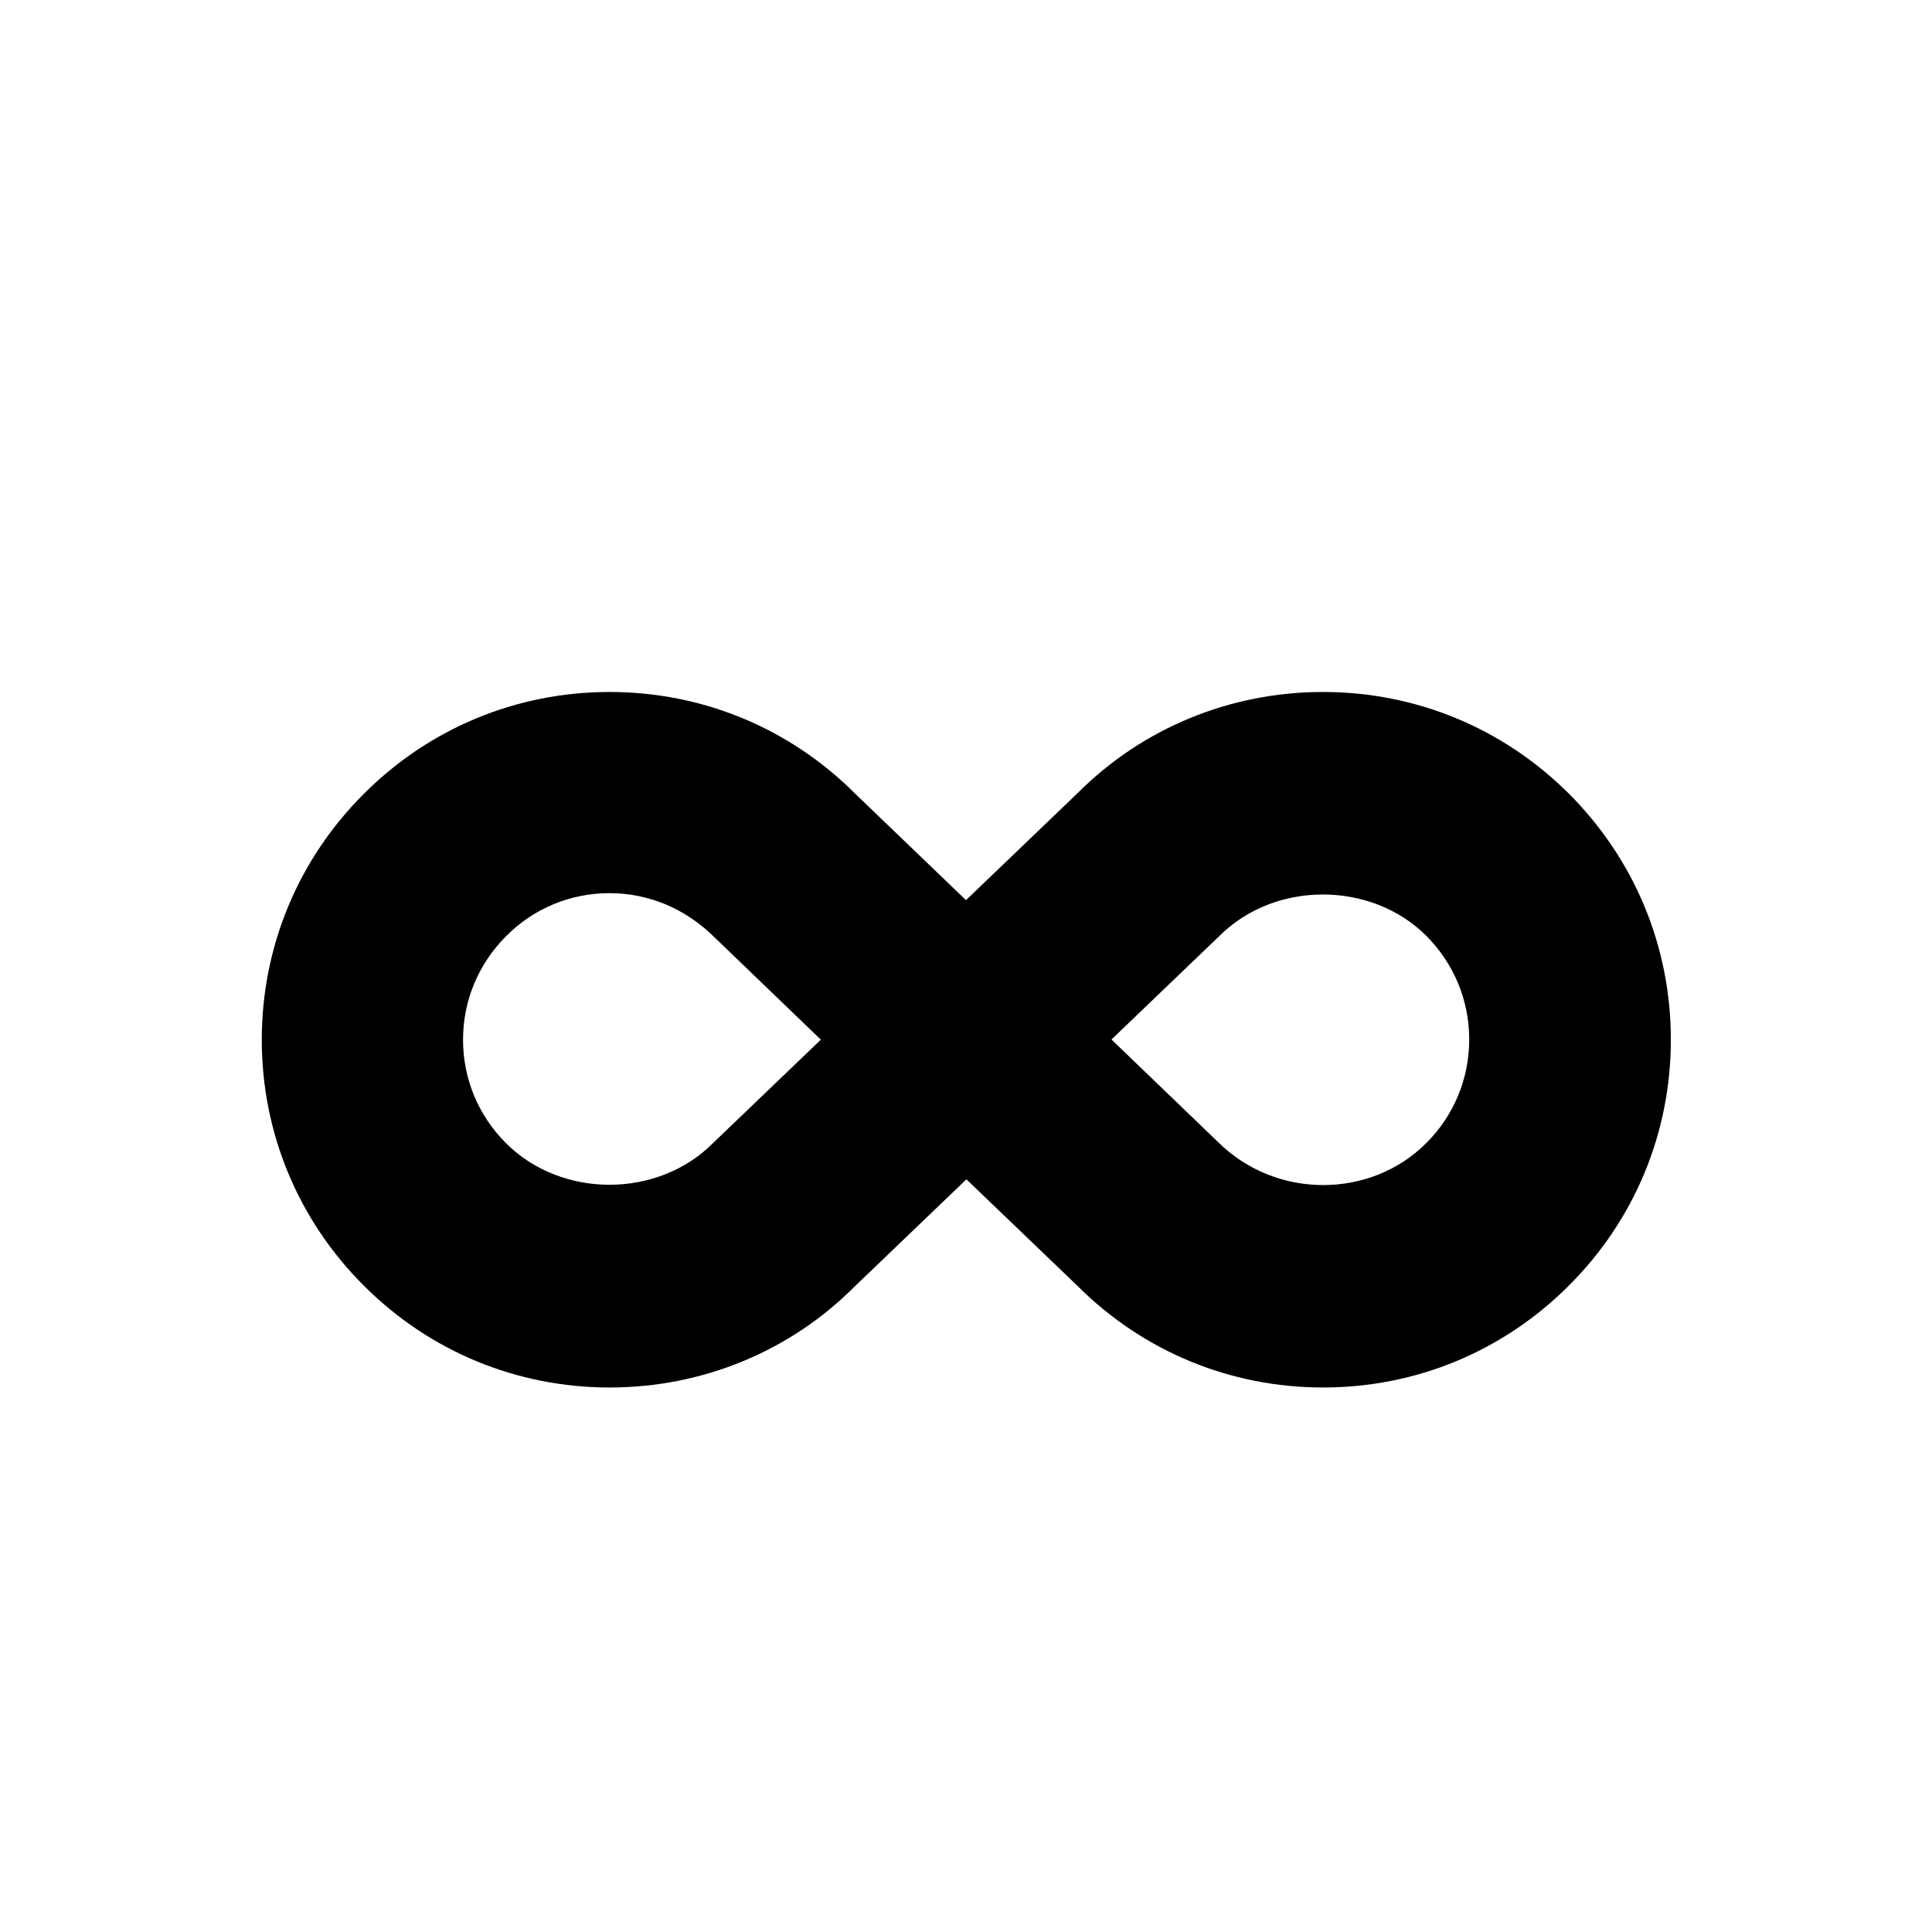 <svg version="1.1" xmlns="http://www.w3.org/2000/svg" xmlns:xlink="http://www.w3.org/1999/xlink" id="infinity" viewBox="0 0 24 24"><path d="M16.433 8.596c-1.153 0-2.237.45-3.036 1.246L12 11.182l-1.374-1.32c-.815-.817-1.9-1.266-3.055-1.266-1.153 0-2.238.45-3.052 1.266-.817.816-1.267 1.9-1.267 3.055 0 1.152.45 2.238 1.267 3.053.814.816 1.9 1.266 3.054 1.266s2.24-.45 3.037-1.248l1.395-1.338 1.376 1.32c.815.816 1.9 1.266 3.055 1.266s2.238-.45 3.053-1.266c.817-.814 1.267-1.9 1.267-3.055s-.45-2.238-1.266-3.055c-.817-.815-1.9-1.264-3.054-1.264zM8.857 14.2c-.687.69-1.884.69-2.572 0-.344-.343-.533-.8-.533-1.284 0-.486.19-.94.535-1.287.342-.345.8-.534 1.284-.534s.943.19 1.306.55l1.32 1.27-1.34 1.285zm8.86 0c-.686.69-1.865.706-2.59-.017l-1.32-1.27 1.34-1.285c.687-.688 1.885-.688 2.572-.002.343.346.532.8.532 1.287s-.19.944-.534 1.288z"/></svg>